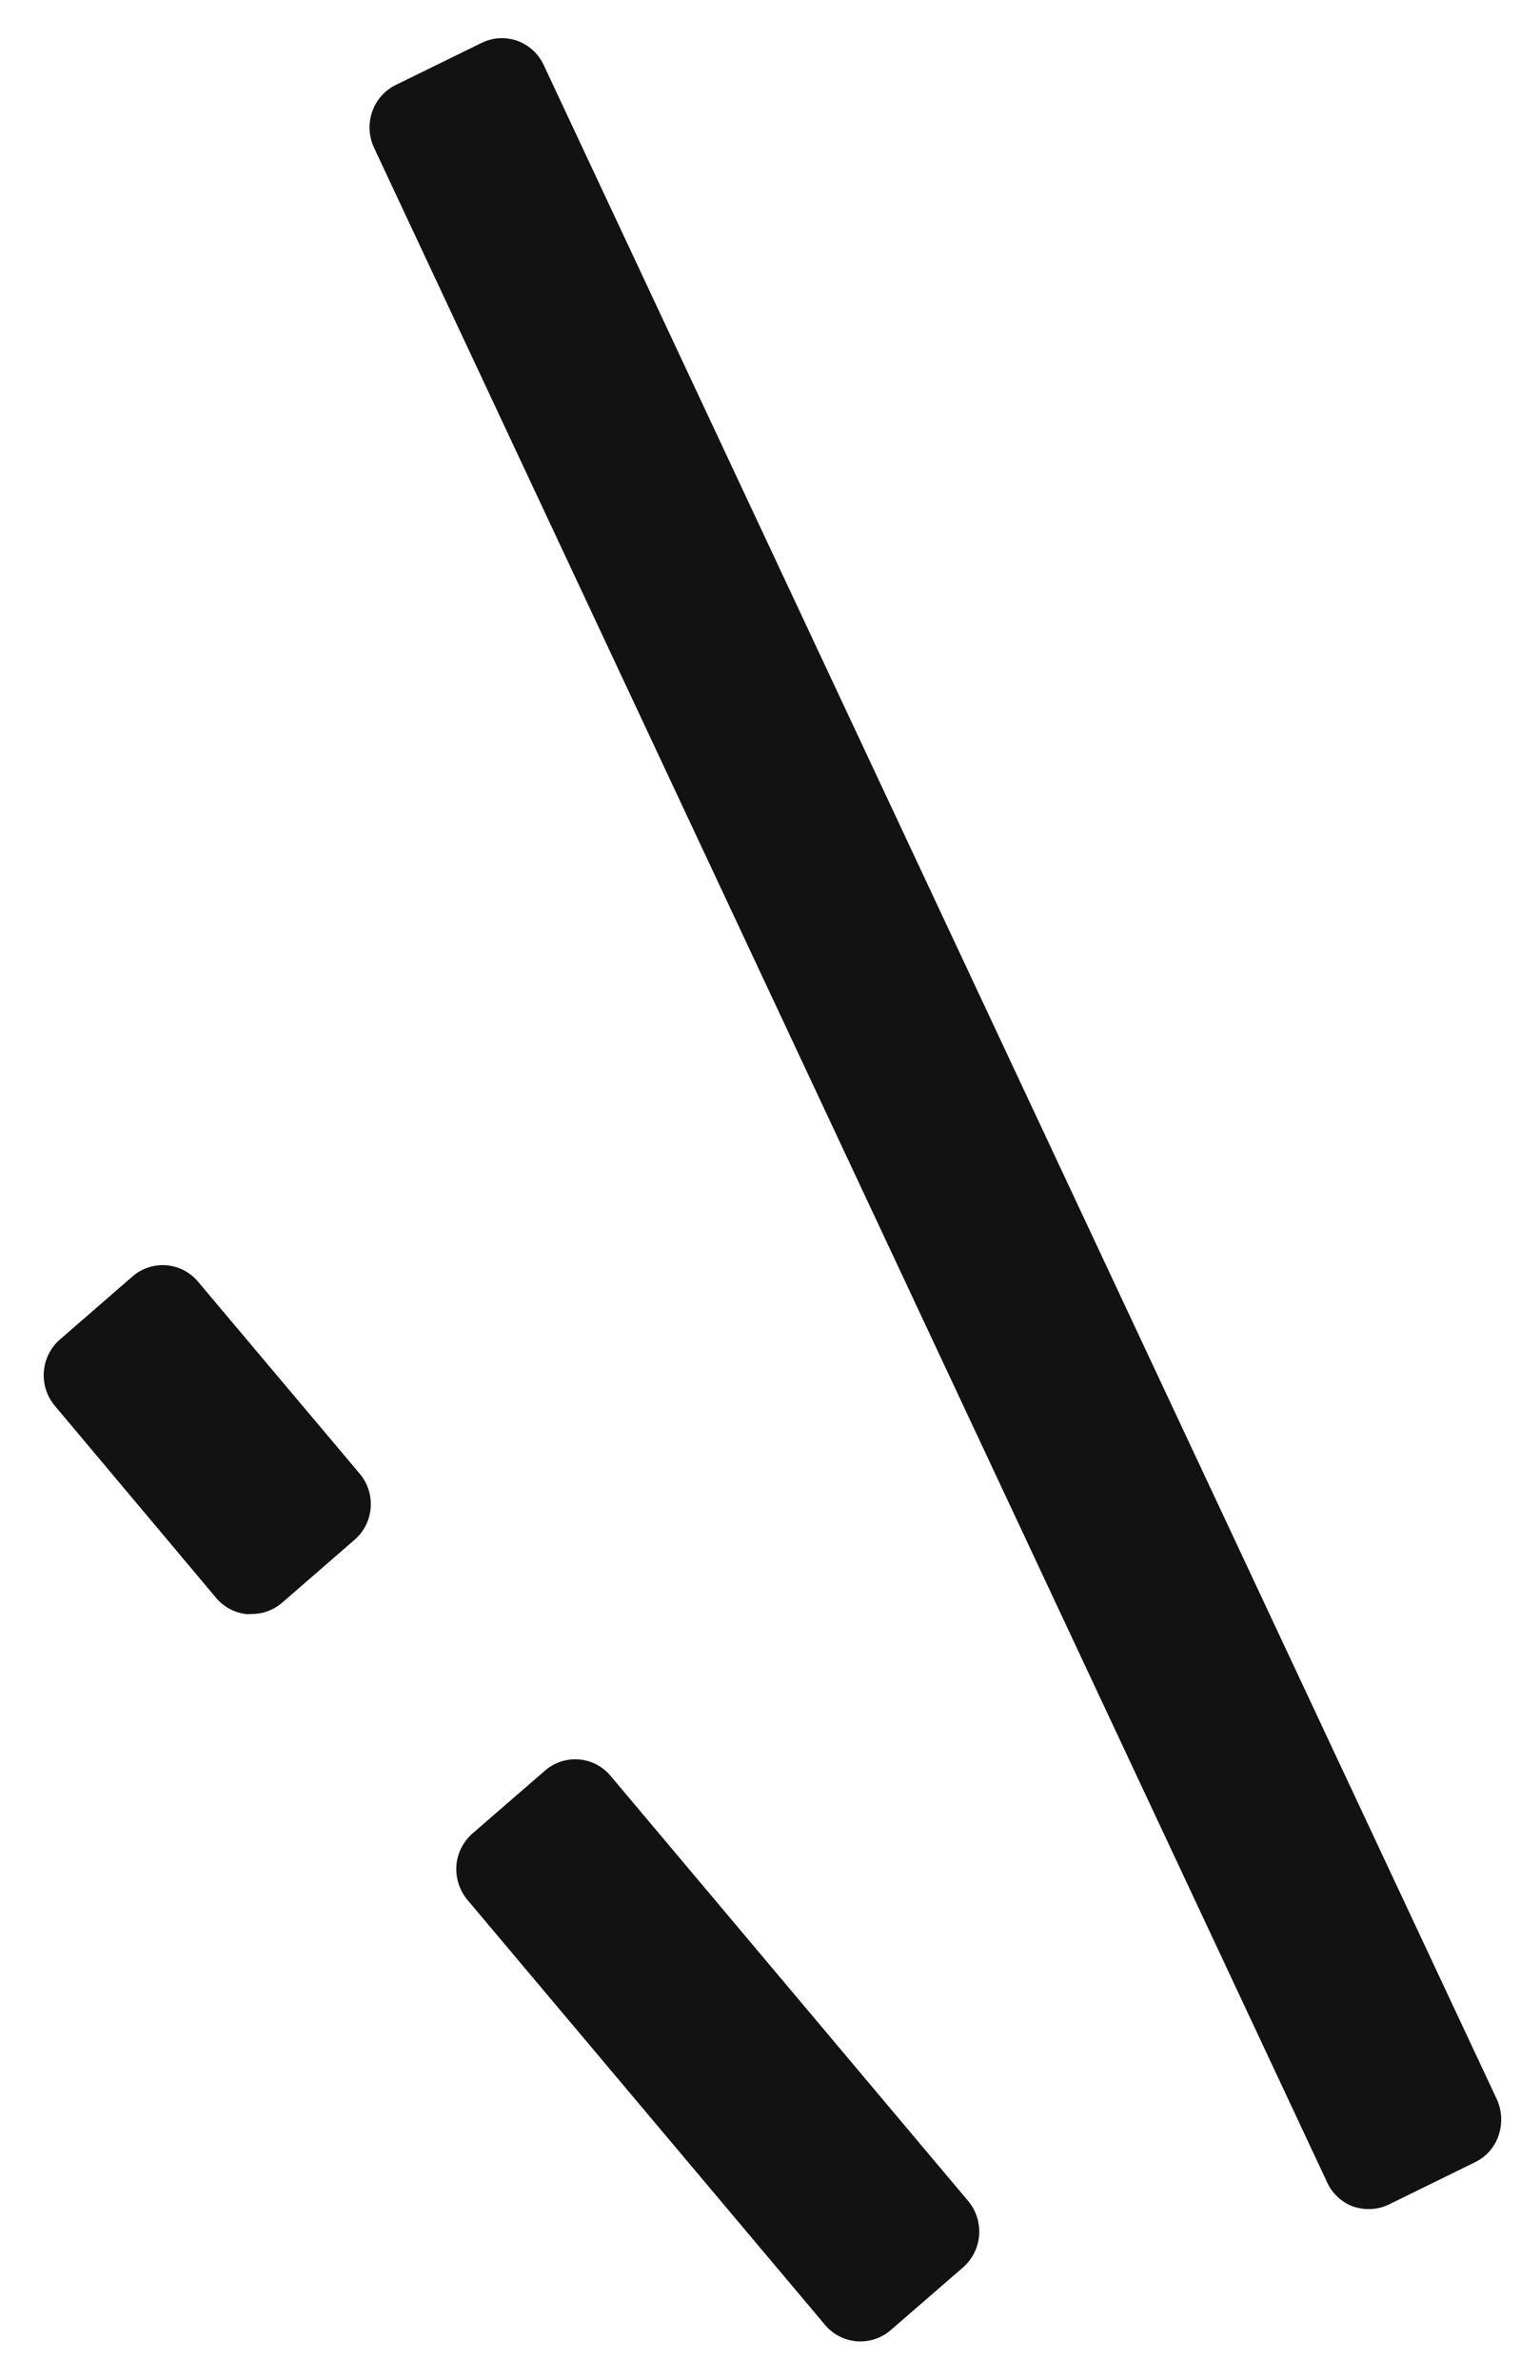 <svg xmlns="http://www.w3.org/2000/svg" width="20.069" height="30.999" viewBox="0 0 20.069 30.999">
  <g id="img_16" transform="translate(0.566 0.5)">
    <path id="合体_83" data-name="合体 83" d="M-6850.815-4063.216l-4.66-5.536a.632.632,0,0,1-.143-.449.62.62,0,0,1,.211-.417l.944-.818a.6.6,0,0,1,.854.069l4.66,5.538a.621.621,0,0,1-.068.866l-.944.818a.6.6,0,0,1-.394.145A.6.6,0,0,1-6850.815-4063.216Zm6.888-1.539a.608.608,0,0,1-.344-.317l-12.419-26.5a.629.629,0,0,1-.026-.472.609.609,0,0,1,.311-.351l1.119-.548a.6.6,0,0,1,.261-.06.621.621,0,0,1,.2.034.614.614,0,0,1,.346.319l12.419,26.495a.642.642,0,0,1,.023.473.6.6,0,0,1-.311.35l-1.117.548a.6.6,0,0,1-.263.06A.619.619,0,0,1-6843.928-4064.756Zm-14.411-7.718a.6.6,0,0,1-.413-.214l-2.1-2.5a.619.619,0,0,1,.068-.866l.944-.82a.6.6,0,0,1,.441-.145.6.6,0,0,1,.413.214l2.106,2.5a.611.611,0,0,1,.143.446.607.607,0,0,1-.212.418l-.942.818a.6.6,0,0,1-.394.146Z" transform="translate(6861 4093)" fill="#121212" stroke="rgba(0,0,0,0)" stroke-miterlimit="10" stroke-width="1"/>
  </g>
</svg>
